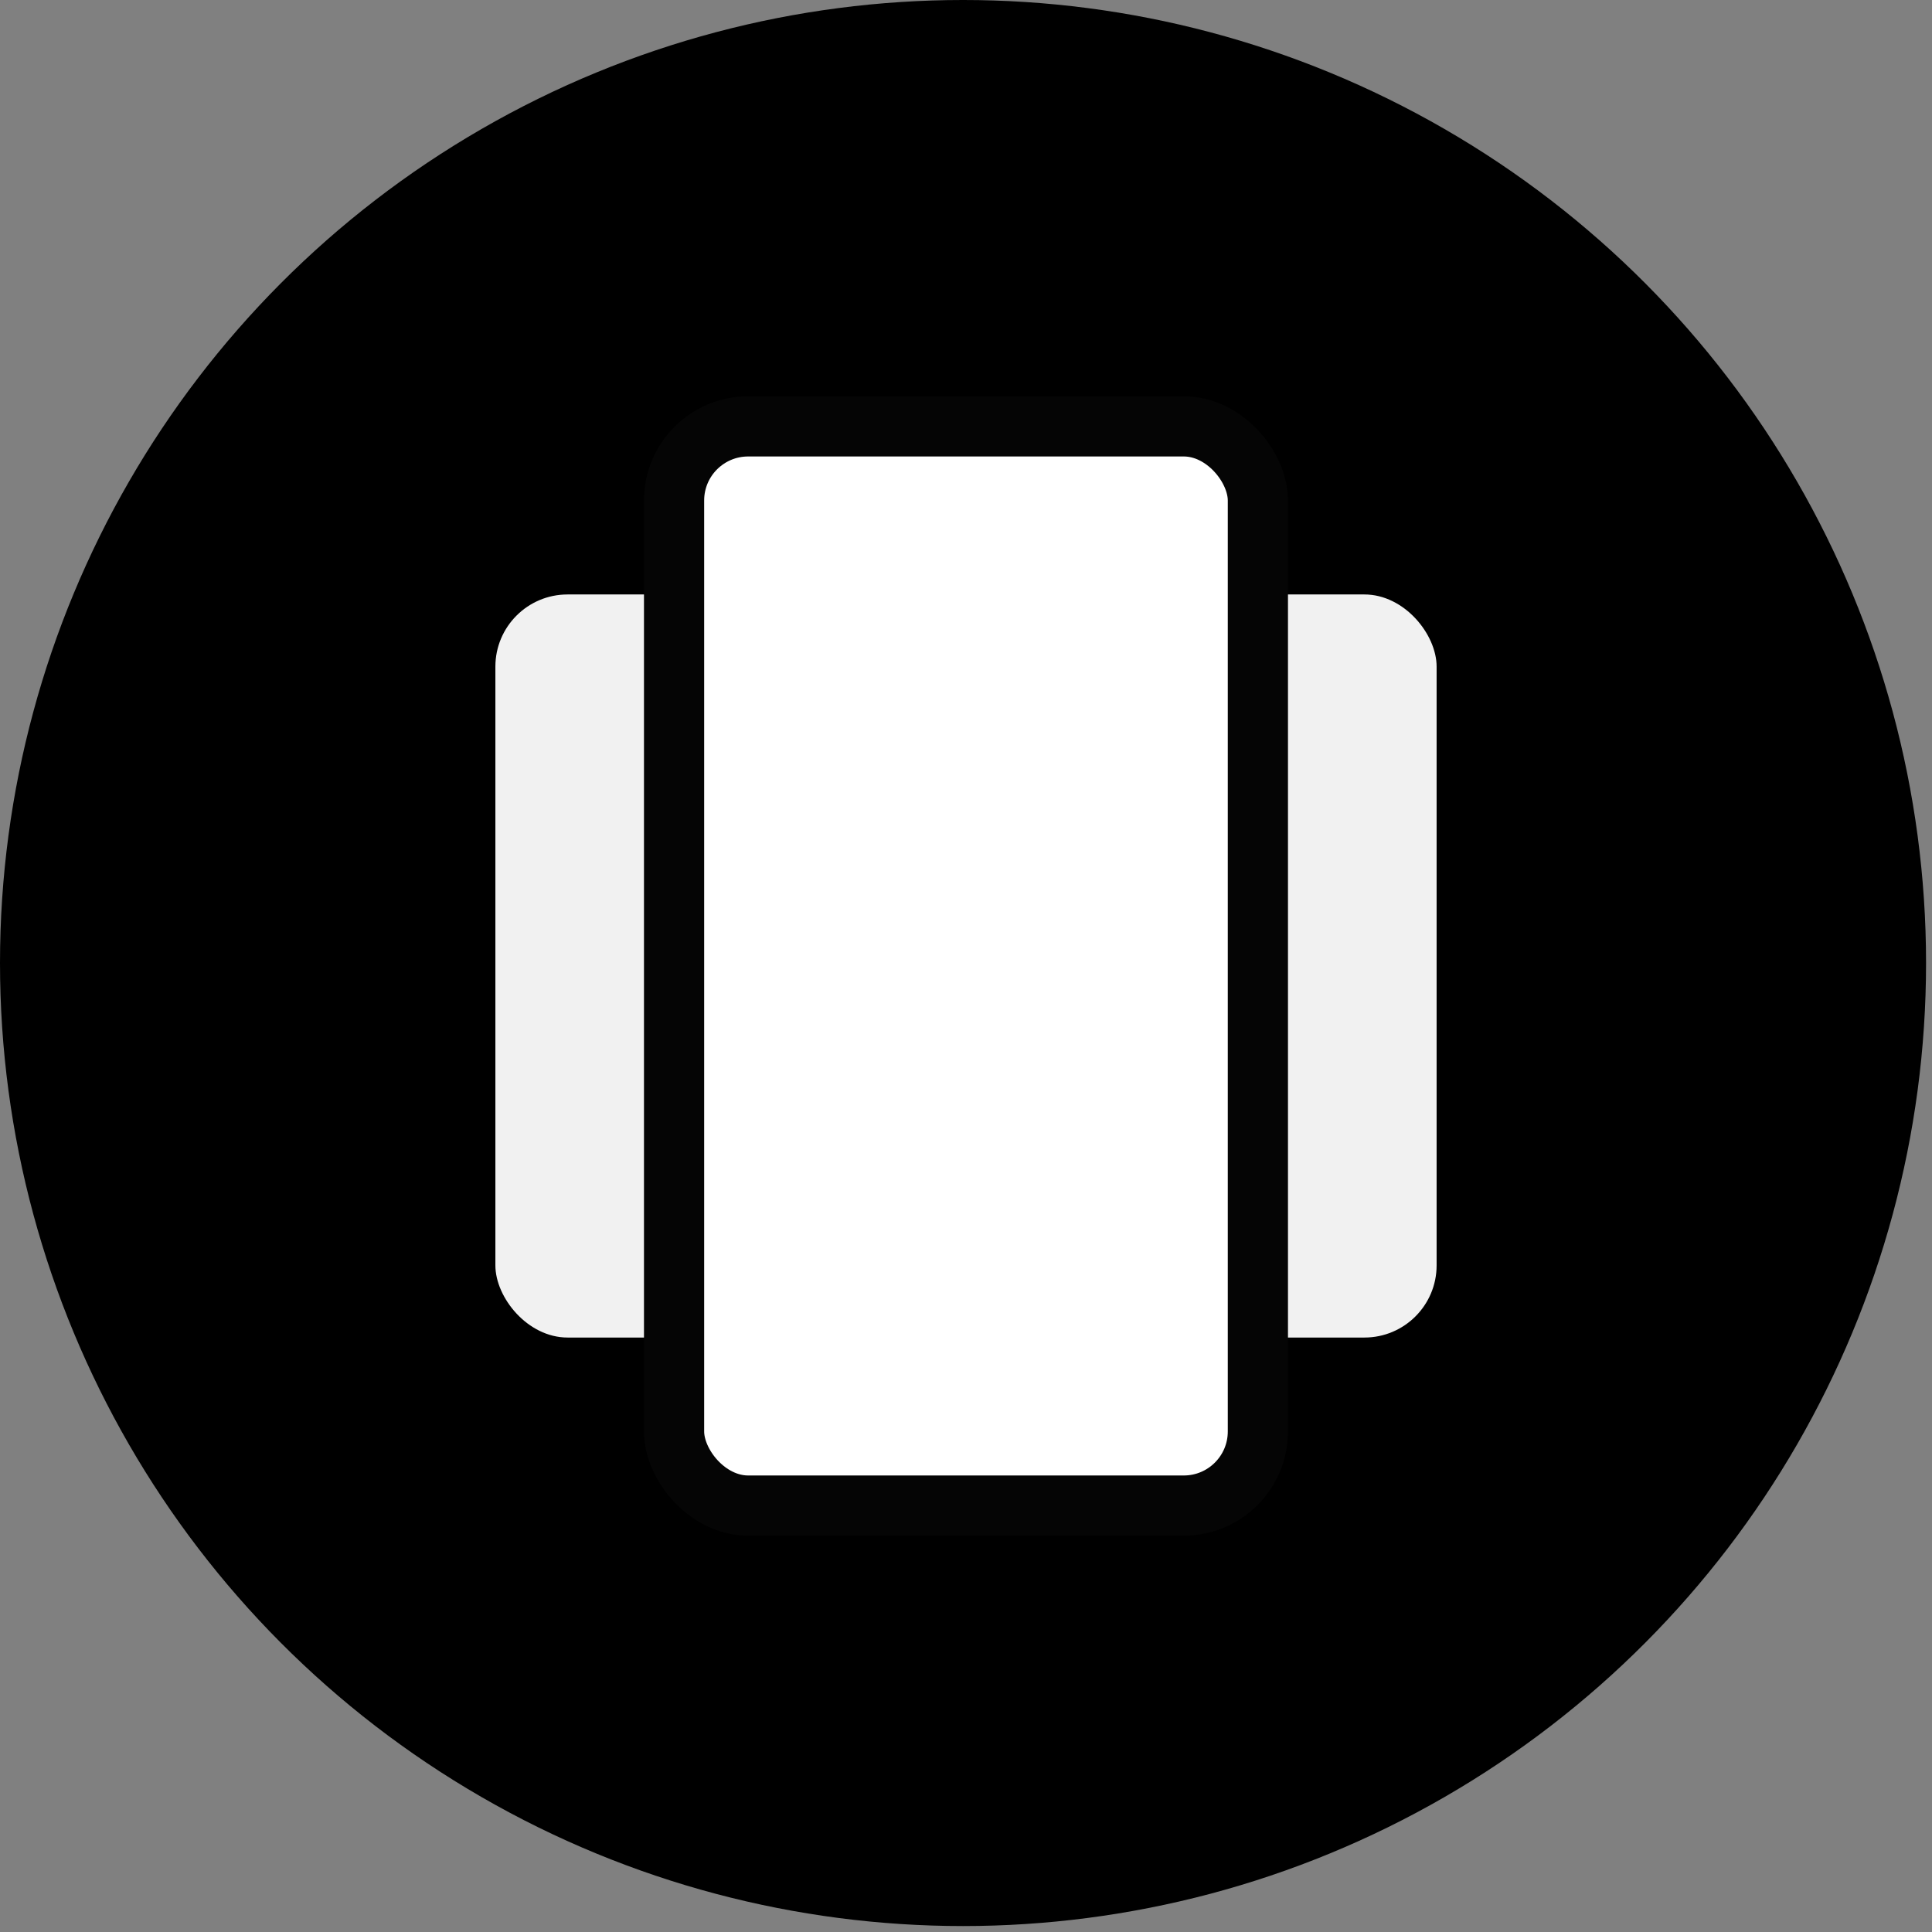 <svg width="32px" height="32px" viewBox="0 0 39 39" version="1.1" xmlns="http://www.w3.org/2000/svg" xmlns:xlink="http://www.w3.org/1999/xlink">
    <rect x="0" y="0" width="39" height="39" fill="#808080" stroke="none"/>
    <g id="Page-1" stroke="none" stroke-width="1" fill="none" fill-rule="evenodd">
        <g id="story">
            <circle id="Oval" fill="#000000" cx="19.44" cy="19.44" r="19.44"></circle>
            <rect id="Rectangle" fill="#FFFFFF" opacity="0.943" x="10" y="12" width="19" height="15" rx="1.457"></rect>
            <rect id="Rectangle-Copy-41" stroke="#050505" stroke-width="1.215" fill="#FFFFFF" x="13.607" y="8.607" width="11.785" height="21.785" rx="1.496"></rect>
        </g>
    </g>
</svg>